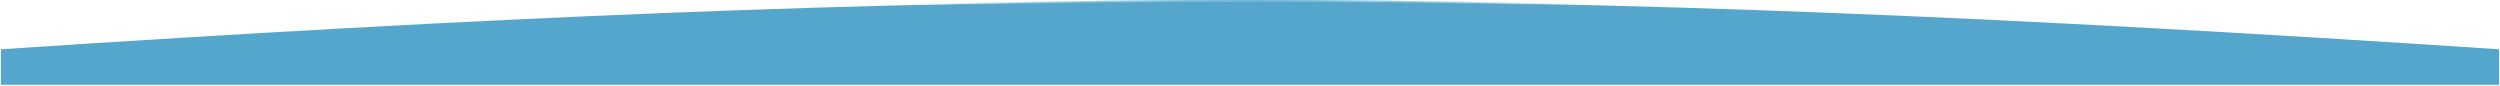 <?xml version="1.0" encoding="UTF-8"?> <svg xmlns="http://www.w3.org/2000/svg" width="1400" height="48" viewBox="0 0 1400 48" fill="none"> <path d="M0.5 47.5V27.595C543.553 -8.361 849.995 -8.702 1399.5 27.595V47.5H0.5Z" fill="#55A6CC" stroke="url(#paint0_linear_1029_1504)"></path> <defs> <linearGradient id="paint0_linear_1029_1504" x1="700" y1="0" x2="700" y2="9.373" gradientUnits="userSpaceOnUse"> <stop stop-color="#55A6CC"></stop> <stop offset="0.323" stop-color="white" stop-opacity="0"></stop> </linearGradient> </defs> </svg> 